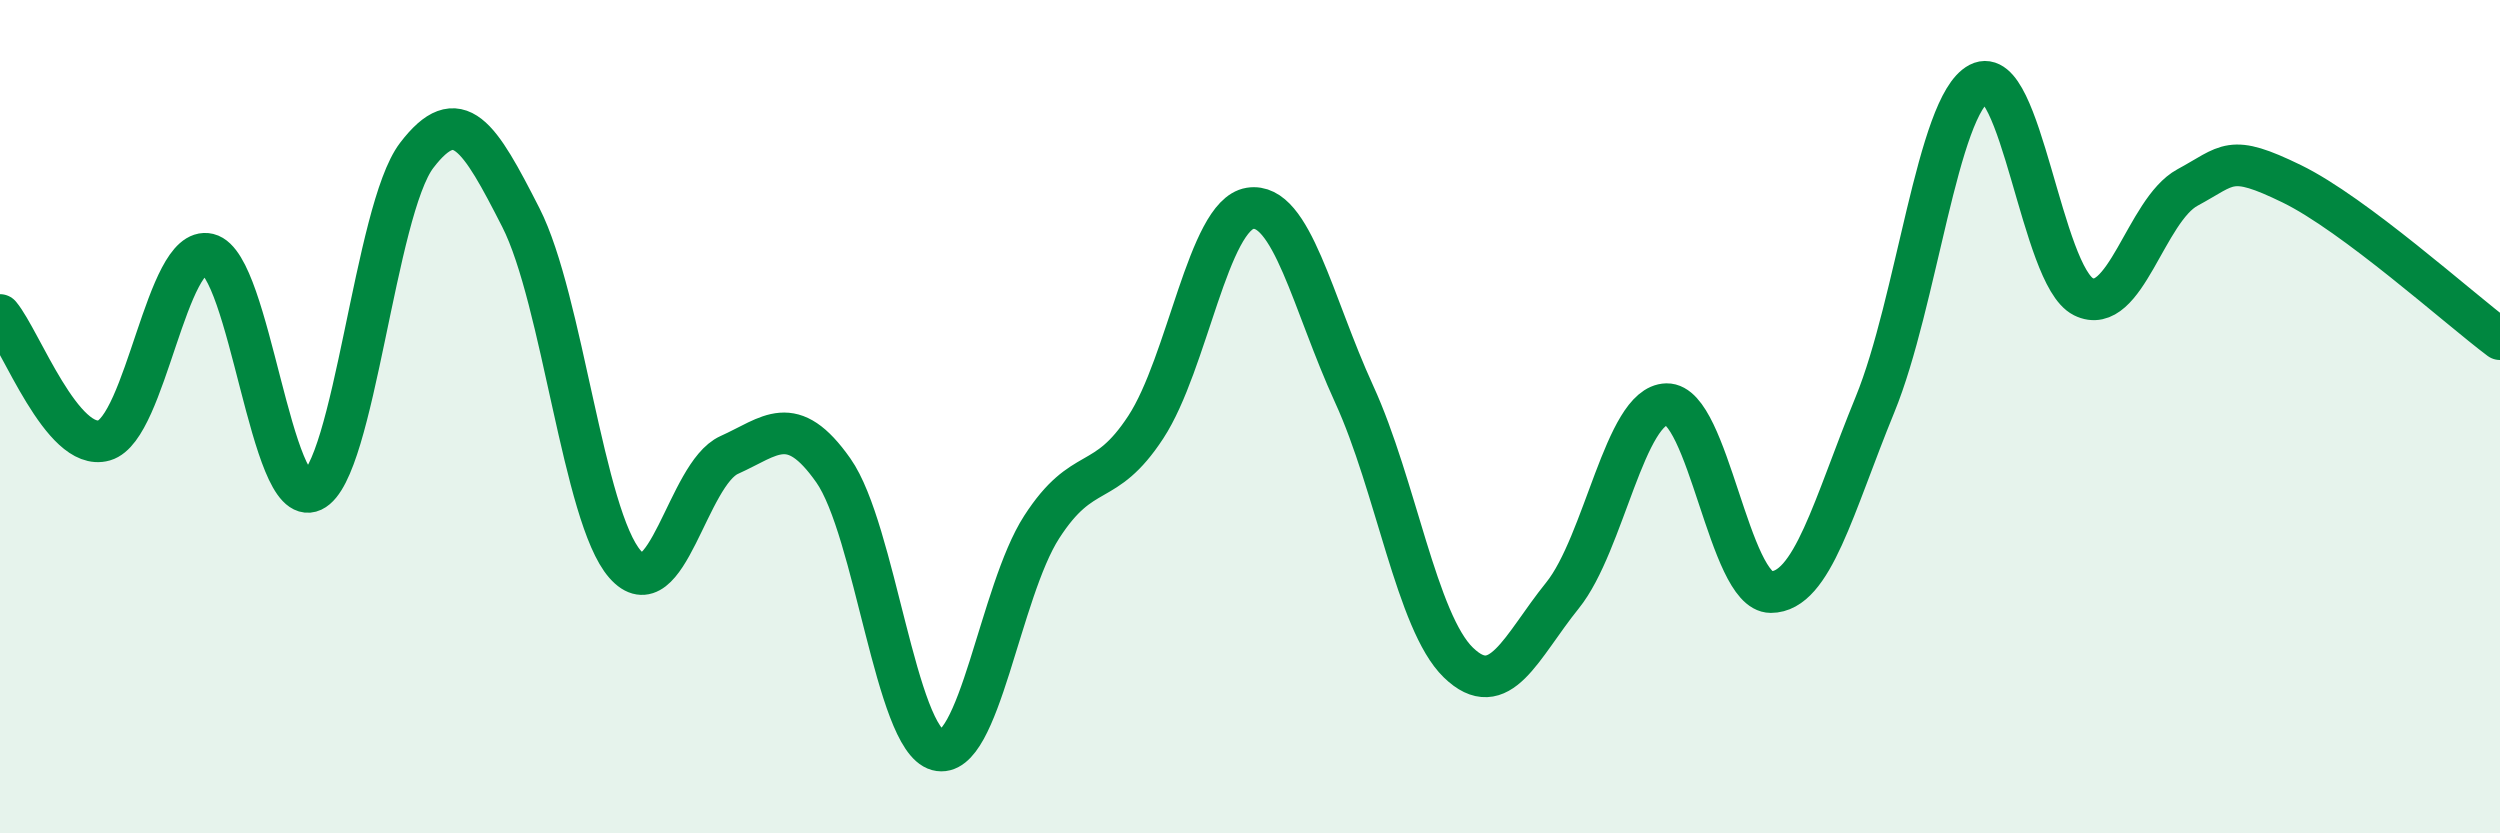 
    <svg width="60" height="20" viewBox="0 0 60 20" xmlns="http://www.w3.org/2000/svg">
      <path
        d="M 0,7.56 C 0.5,8.16 1.5,10.86 2.5,10.57 C 3.5,10.28 4,5.86 5,6.1 C 6,6.34 6.5,12.25 7.5,11.78 C 8.5,11.31 9,5.04 10,3.73 C 11,2.42 11.5,3.26 12.5,5.22 C 13.5,7.18 14,12.4 15,13.54 C 16,14.68 16.5,11.37 17.5,10.92 C 18.5,10.47 19,9.87 20,11.29 C 21,12.71 21.5,17.73 22.5,18 C 23.5,18.27 24,14.2 25,12.65 C 26,11.1 26.5,11.78 27.5,10.25 C 28.5,8.72 29,5.16 30,5 C 31,4.84 31.5,7.28 32.5,9.46 C 33.5,11.64 34,14.93 35,15.9 C 36,16.87 36.5,15.53 37.5,14.29 C 38.5,13.05 39,9.72 40,9.7 C 41,9.68 41.5,14.21 42.5,14.21 C 43.5,14.21 44,12.15 45,9.71 C 46,7.27 46.5,2.52 47.5,2 C 48.5,1.48 49,6.62 50,7.12 C 51,7.62 51.5,5.04 52.5,4.5 C 53.5,3.96 53.5,3.68 55,4.41 C 56.5,5.14 59,7.39 60,8.14L60 20L0 20Z"
        fill="#008740"
        opacity="0.1"
        stroke-linecap="round"
        stroke-linejoin="round"
      />
      <path
        d="M 0,7.56 C 0.5,8.16 1.5,10.86 2.5,10.57 C 3.5,10.28 4,5.86 5,6.1 C 6,6.34 6.5,12.25 7.5,11.78 C 8.5,11.31 9,5.04 10,3.73 C 11,2.42 11.5,3.26 12.5,5.22 C 13.5,7.18 14,12.4 15,13.54 C 16,14.68 16.5,11.37 17.5,10.92 C 18.5,10.47 19,9.87 20,11.29 C 21,12.71 21.5,17.73 22.5,18 C 23.5,18.27 24,14.2 25,12.65 C 26,11.1 26.5,11.78 27.5,10.25 C 28.5,8.72 29,5.16 30,5 C 31,4.84 31.5,7.28 32.5,9.46 C 33.5,11.64 34,14.93 35,15.9 C 36,16.87 36.5,15.53 37.5,14.29 C 38.5,13.05 39,9.72 40,9.7 C 41,9.68 41.5,14.21 42.5,14.21 C 43.5,14.21 44,12.15 45,9.71 C 46,7.27 46.5,2.52 47.5,2 C 48.5,1.48 49,6.62 50,7.12 C 51,7.62 51.5,5.04 52.5,4.5 C 53.5,3.96 53.5,3.68 55,4.41 C 56.5,5.14 59,7.39 60,8.14"
        stroke="#008740"
        stroke-width="1"
        fill="none"
        stroke-linecap="round"
        stroke-linejoin="round"
      />
    </svg>
  